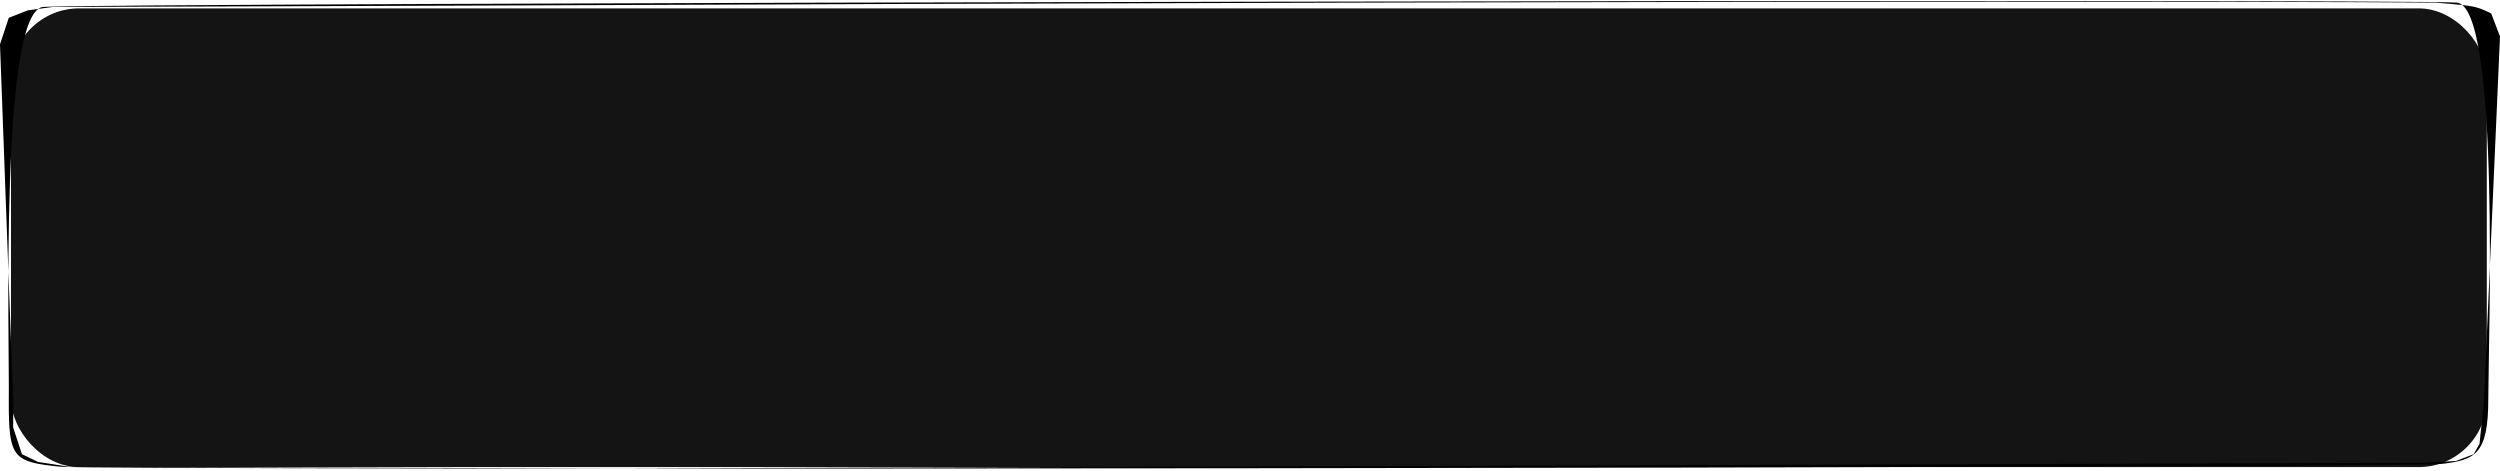 <?xml version="1.0" encoding="UTF-8"?> <svg xmlns="http://www.w3.org/2000/svg" width="1137" height="214" viewBox="0 0 1137 214" fill="none"><rect x="5" y="3.809" width="1126" height="208.627" rx="31" fill="#141414"></rect><path d="M19.532 3.165C-0.309 5.59 4.418 157.197 3.996 182.385C3.996 208.04 5.685 210.093 27.215 212.238C44.102 214.011 1094.52 212.794 1110.14 211.022C1125.76 209.249 1131.67 206.637 1131.67 181.542C1131.67 156.447 1137.31 3.54 1117.47 1.207C1101 -0.658 34.73 1.299 19.532 3.165ZM1125.01 3.044C1129.05 3.937 1133 6.134 1133 6.134L1137 16.578L1129.67 182.732L1127.68 201.856L1125.01 206.564L1117.02 209.653L1102.54 210.462L281.719 213.037L117.207 212.595L31.3 212.238L17.315 210.095L9.99 206.564L5.994 194.501V182.385L0 20.154L3.996 8.091L12.653 4.708L23.974 3.165C23.974 3.165 92.835 3.002 135.853 2.826C954.377 -0.53 1107.7 1.207 1107.7 1.207C1107.7 1.207 1120.97 2.152 1125.01 3.044Z" fill="black"></path></svg> 